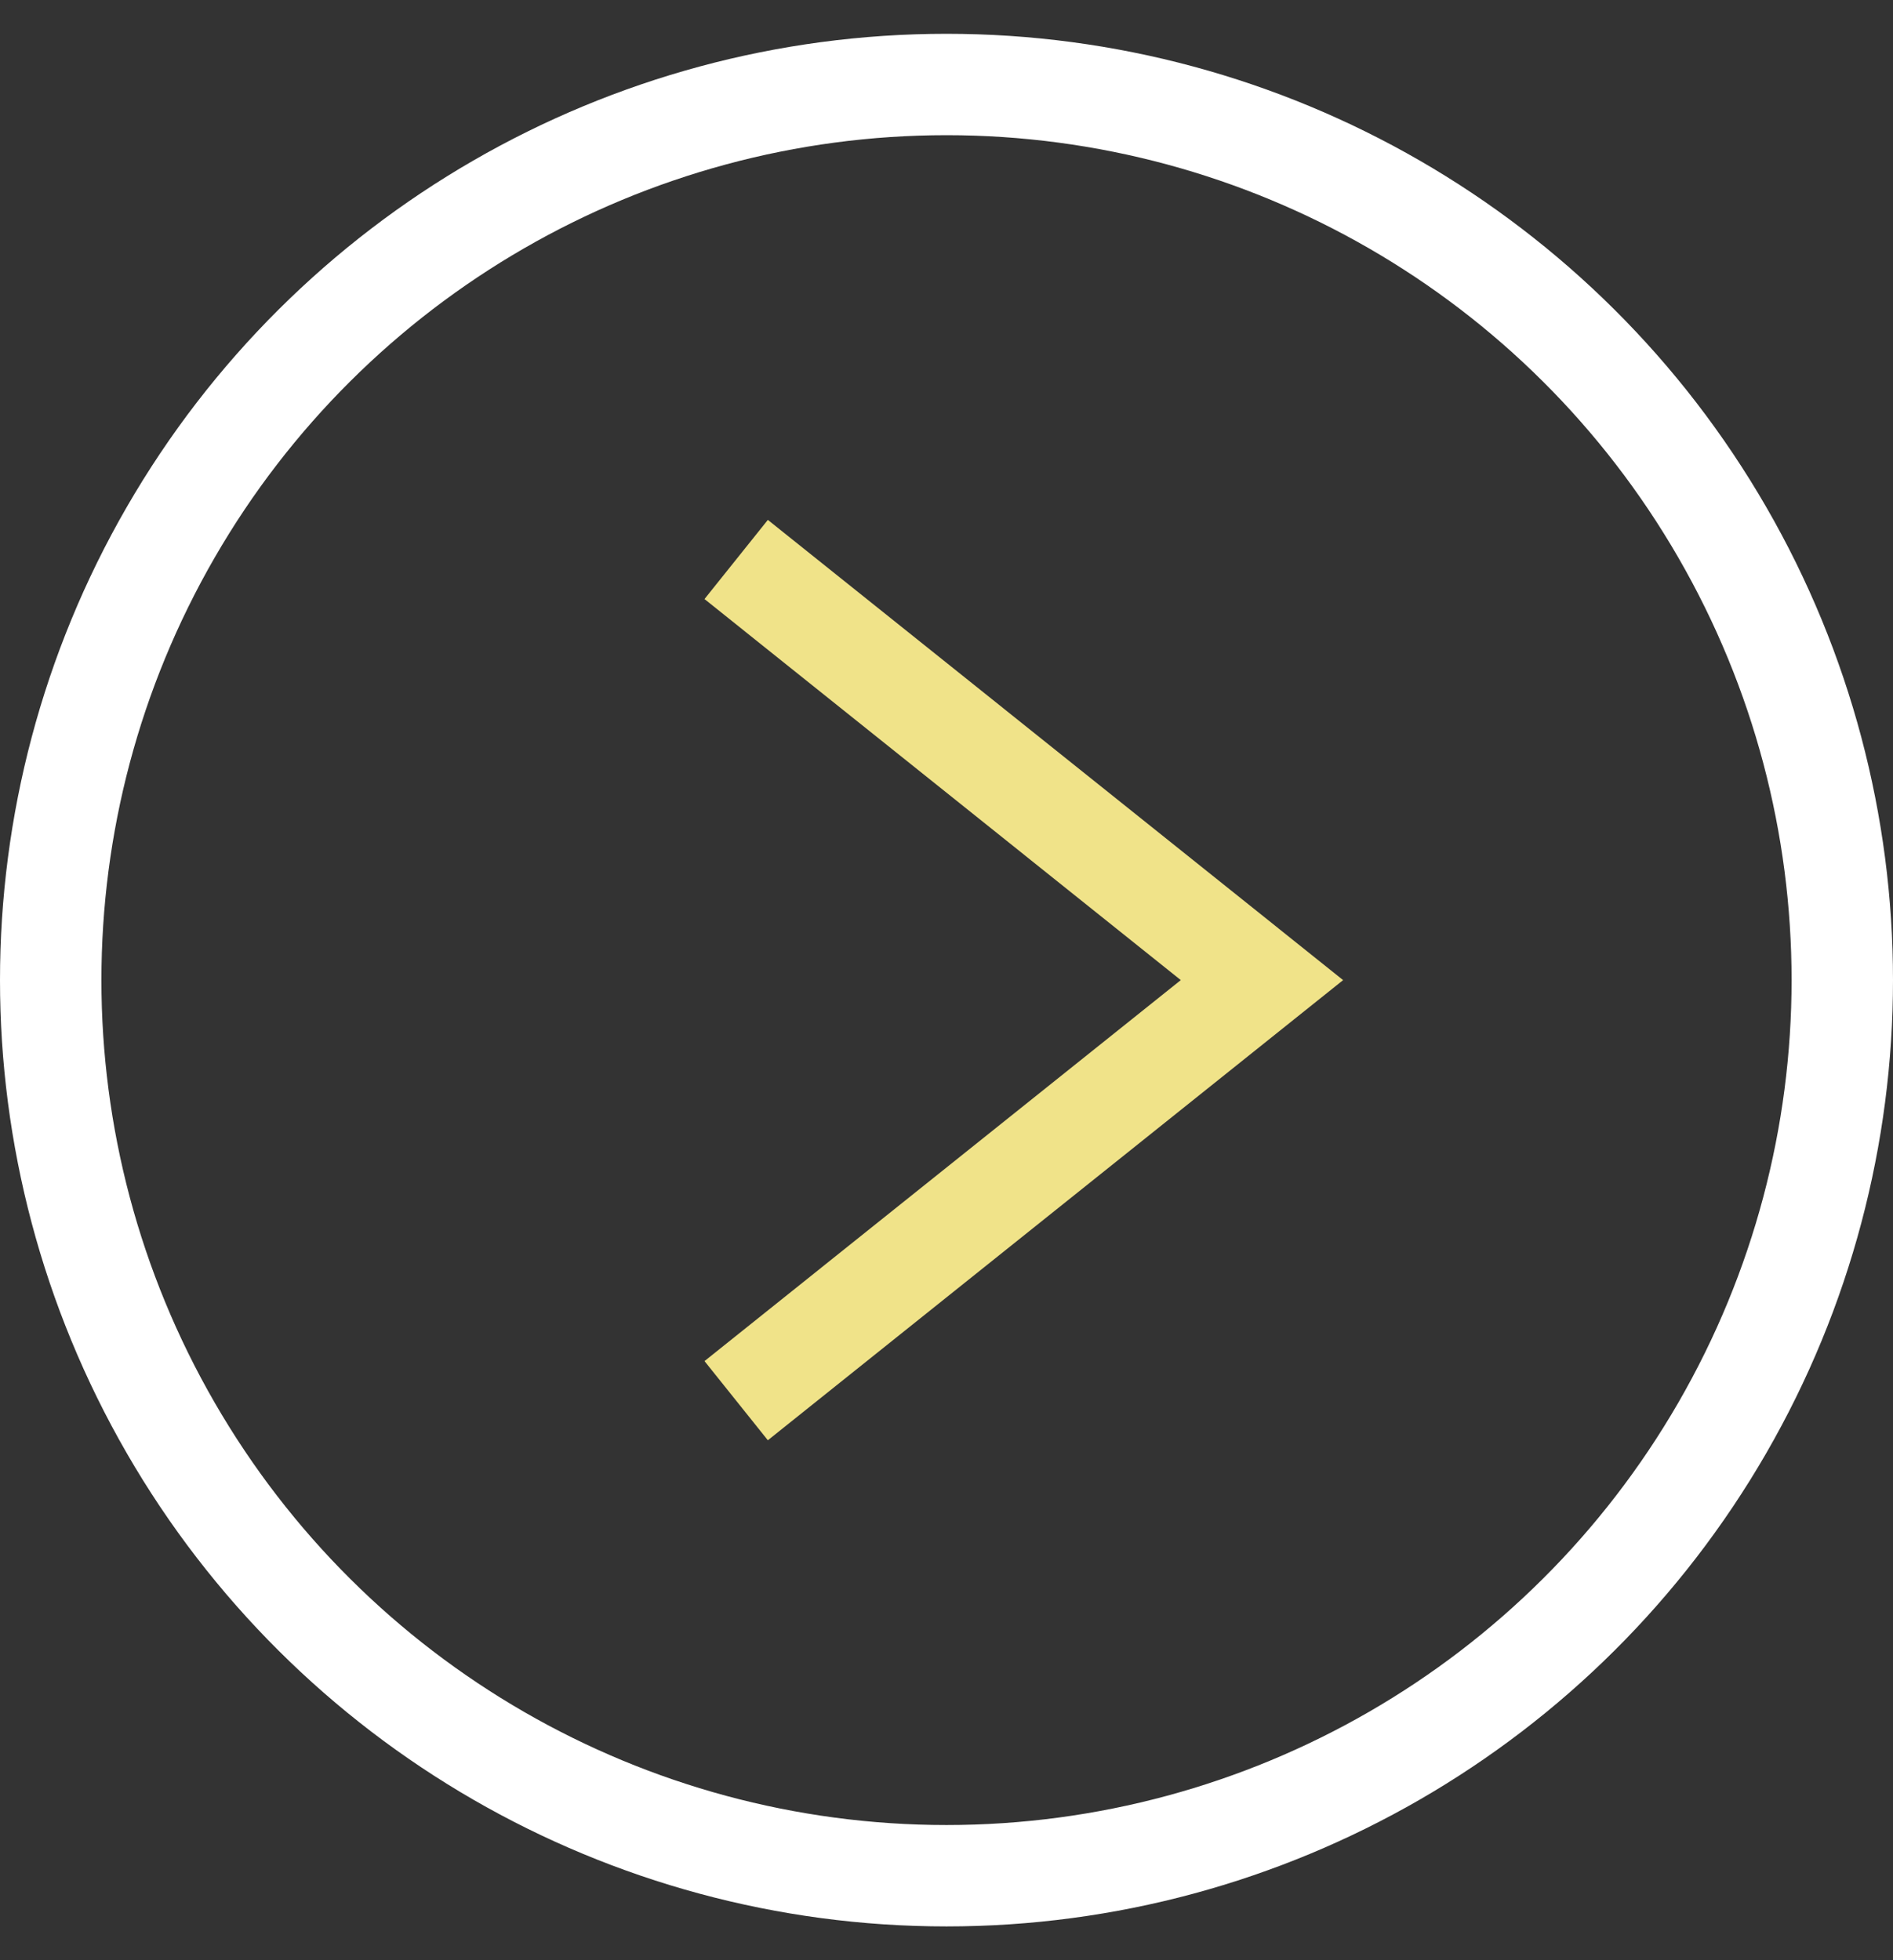 <svg width="28" height="29" viewBox="0 0 28 29" fill="none" xmlns="http://www.w3.org/2000/svg">
<rect x="0" y="0" width="28" height="29" fill="#333333" stroke="none"/>
<circle cx="14" cy="14.5" r="13.25" transform="rotate(-90 14 14.5)" stroke="white" stroke-width="1.5"/>
<path d="M10.889 8.277L18.666 14.5L10.889 20.722" stroke="#F0E389" stroke-width="1.5"/>
</svg>
